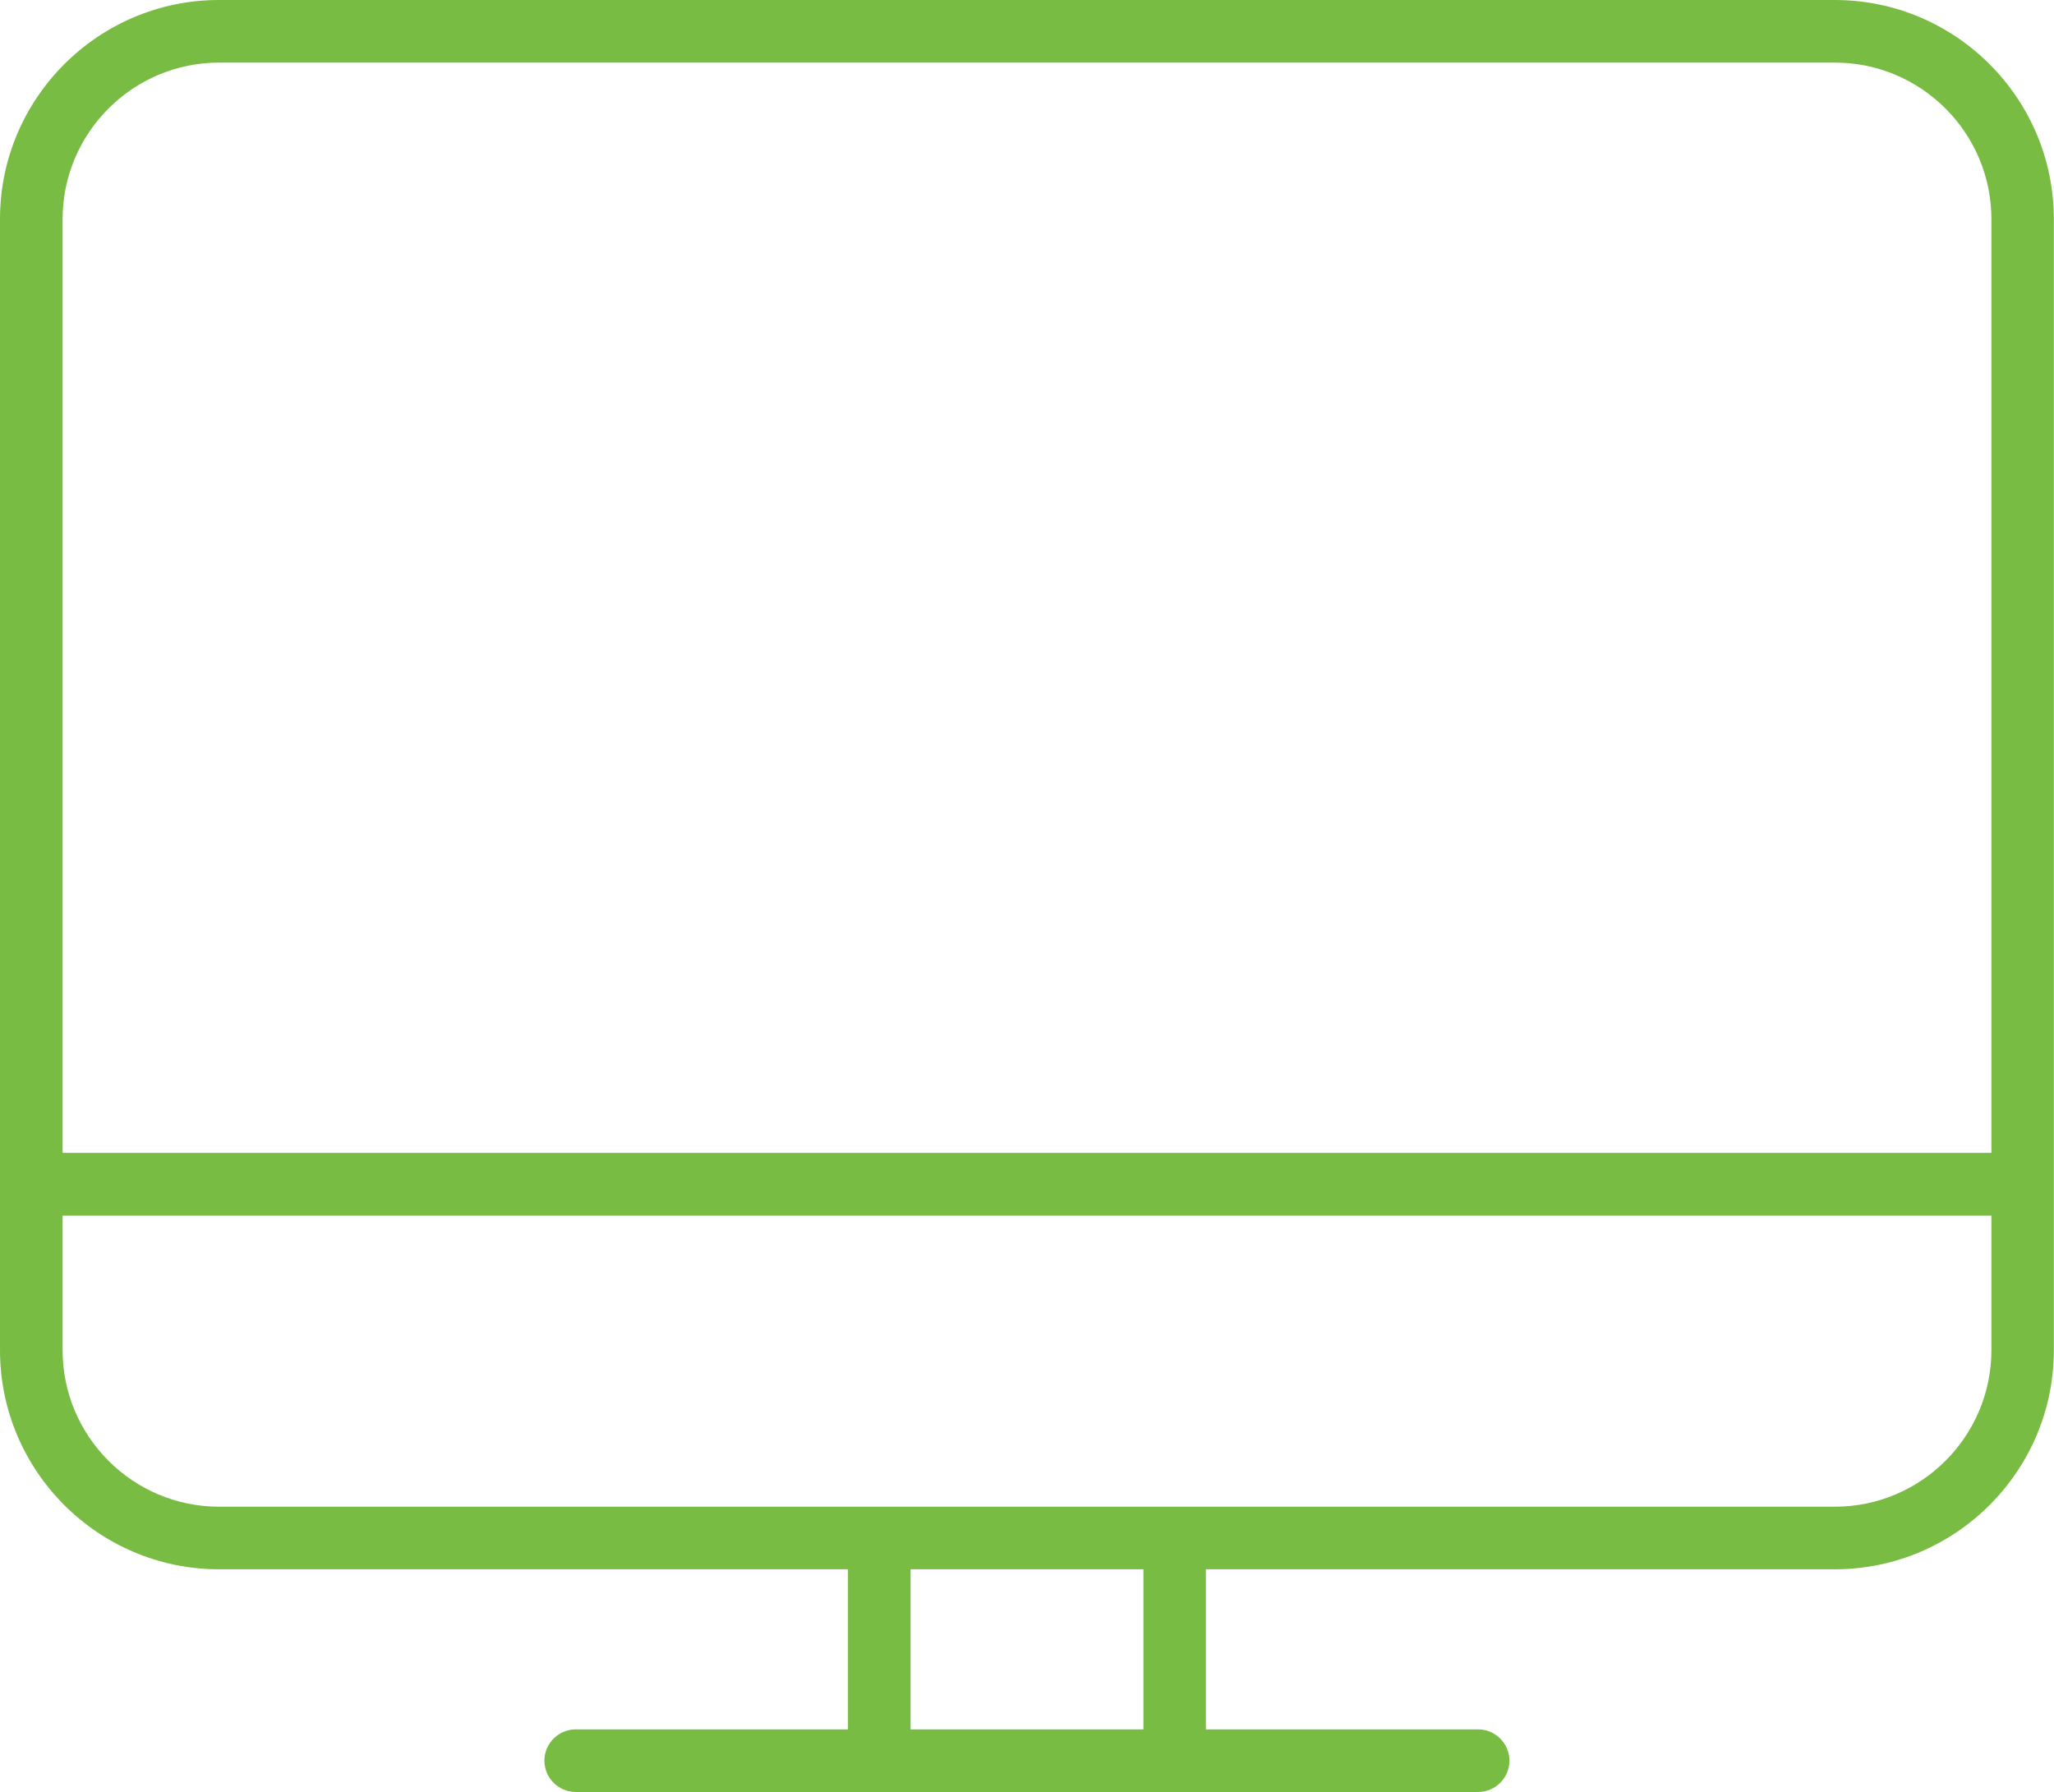 <?xml version="1.0" encoding="UTF-8"?> <svg xmlns="http://www.w3.org/2000/svg" id="Layer_2" viewBox="0 0 131.26 114.51"><defs><style>.cls-1{fill:#79bc43;}</style></defs><g id="Layer_1-2"><path class="cls-1" d="m117.26,0H14C6.28,0,0,6.28,0,14v72.28c0,7.72,6.28,14,14,14h40.19v10.23h-17.4c-1.1,0-2,.9-2,2s.9,2,2,2h57.67c1.1,0,2-.9,2-2s-.9-2-2-2h-17.4v-10.23h40.19c7.72,0,14-6.28,14-14V14c0-7.72-6.28-14-14-14ZM14,4h103.26c5.51,0,10,4.49,10,10v59.67H4V14c0-5.51,4.49-10,10-10Zm59.07,106.51h-14.88v-10.23h14.88v10.23Zm44.19-14.23H14c-5.51,0-10-4.49-10-10v-8.6h123.26v8.6c0,5.51-4.49,10-10,10Z"></path></g></svg> 